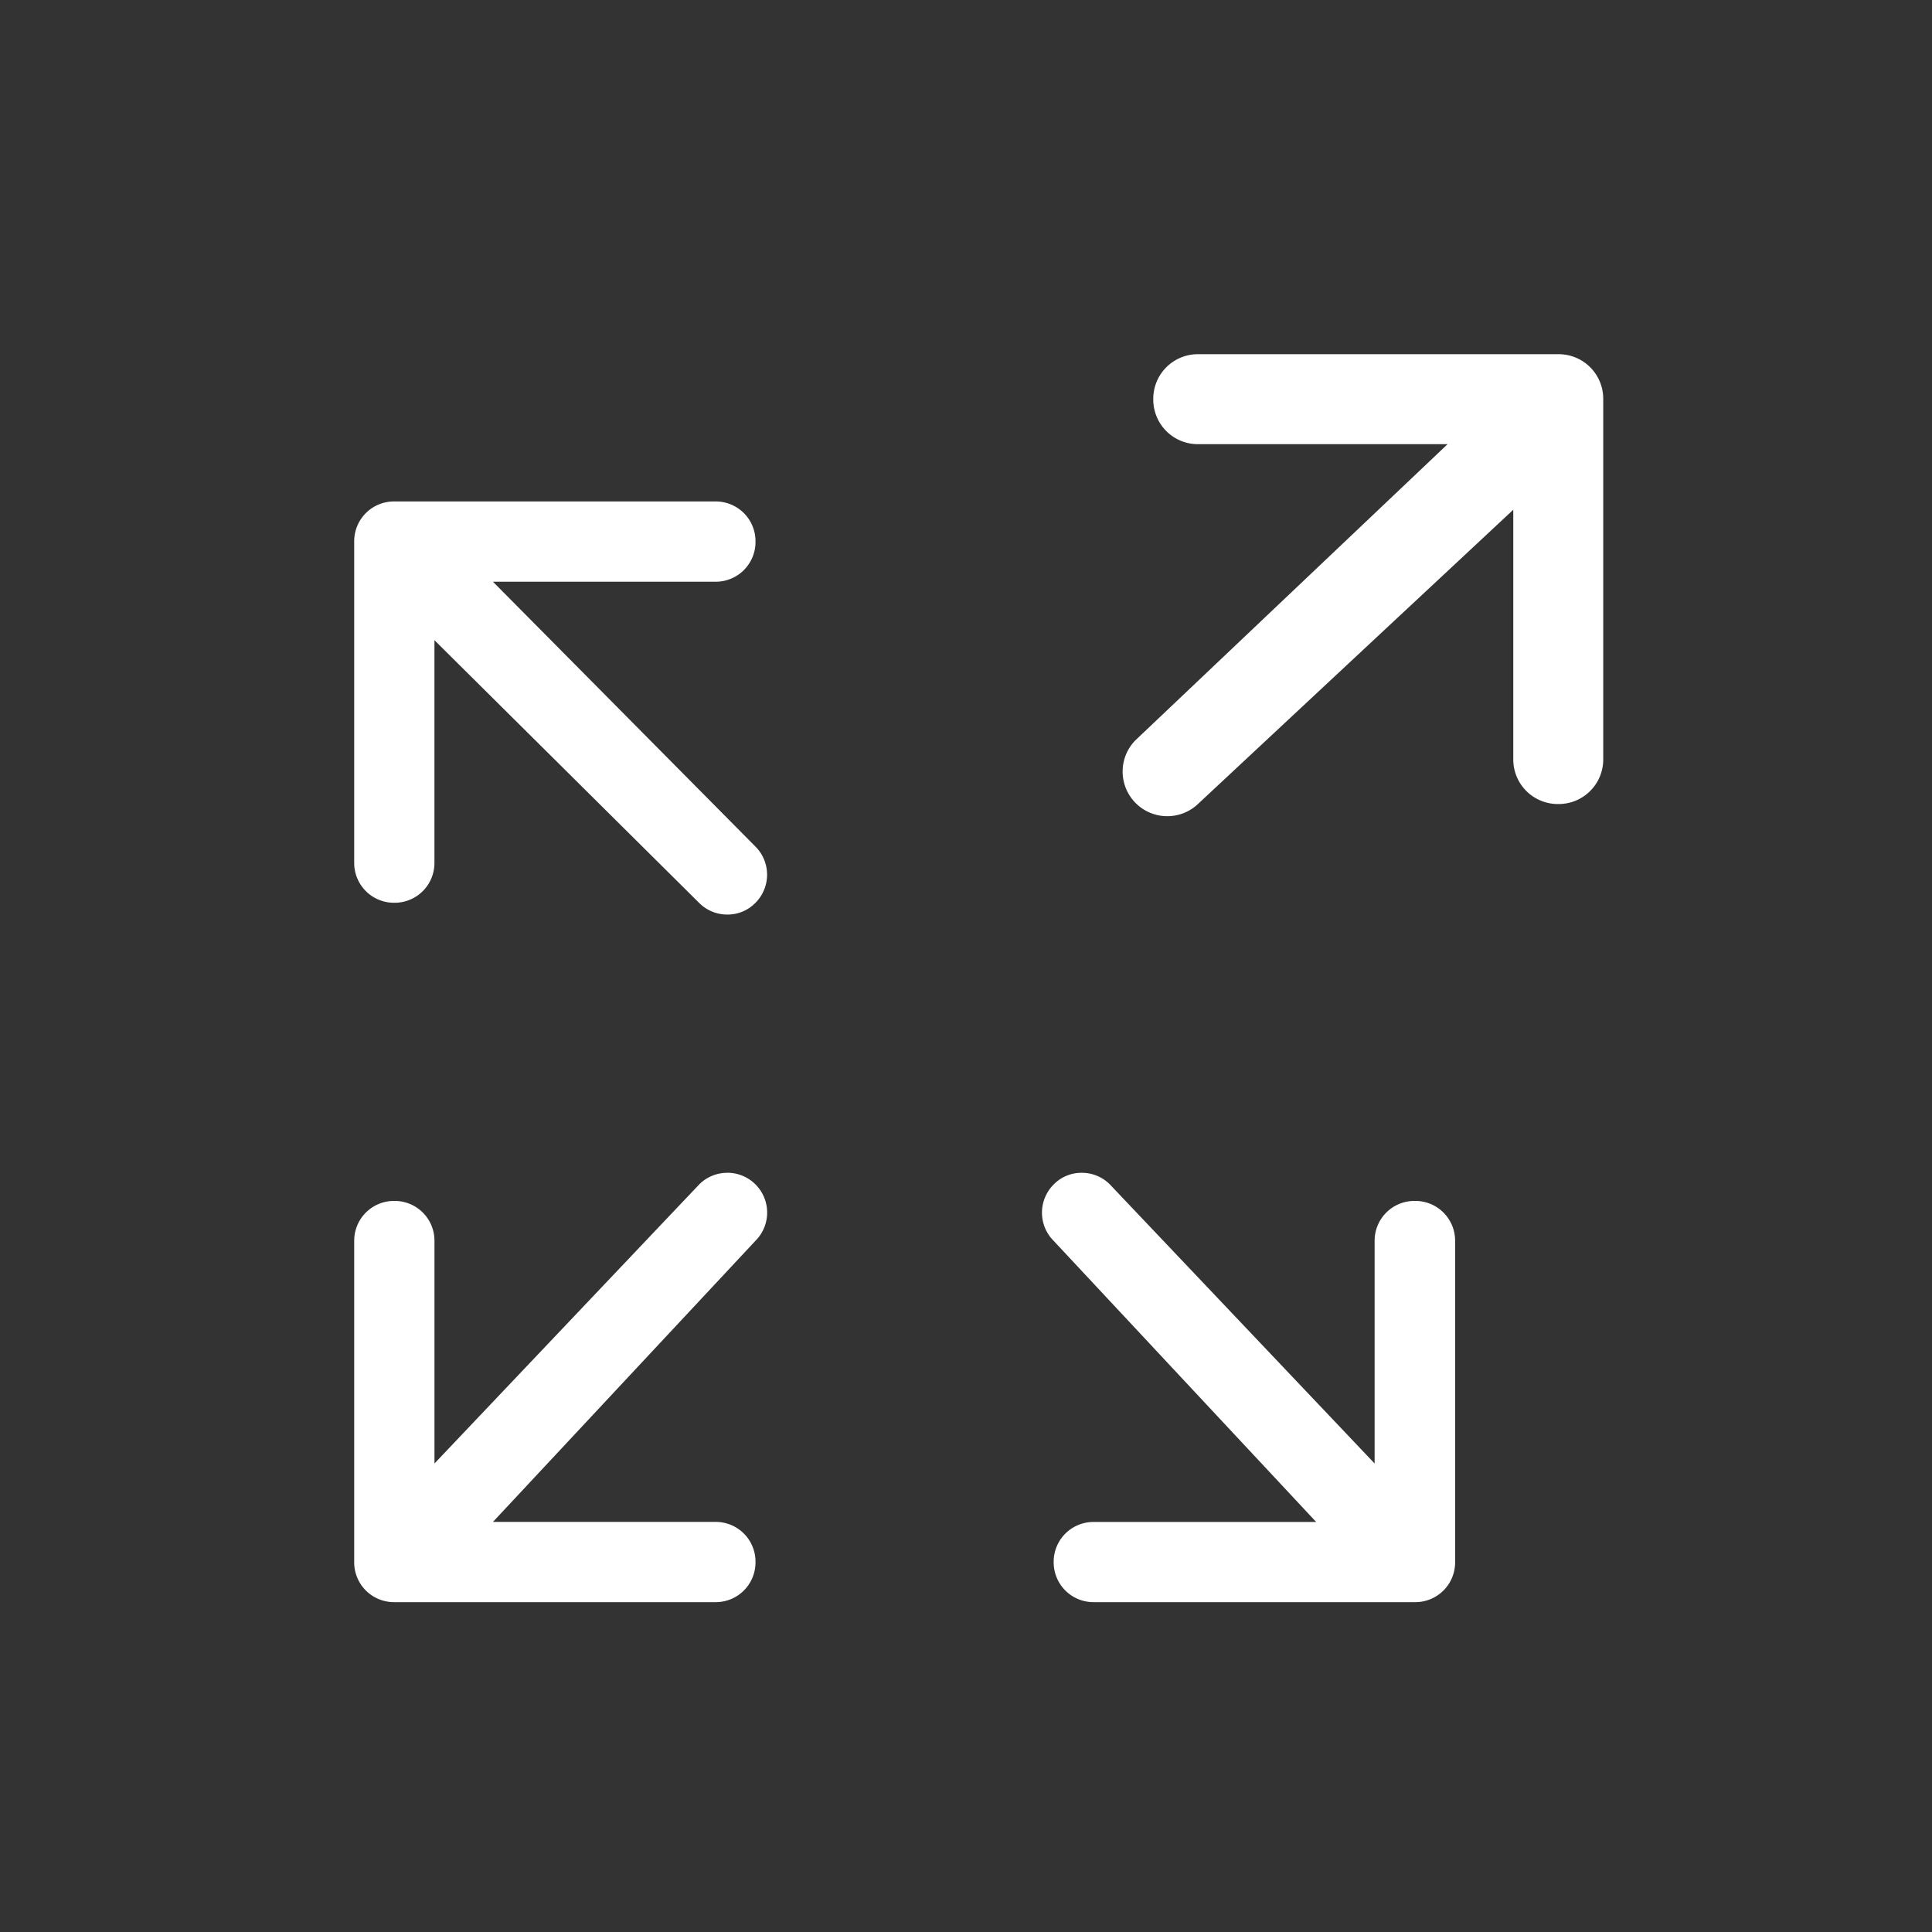 <svg xmlns="http://www.w3.org/2000/svg" width="60" height="60" viewBox="0 0 60 60"><rect x="0" y="0" width="60" height="60" fill="#333333" stroke="none"/><defs><style>.a{fill:#fff;}.b{fill:none;}</style></defs><g transform="translate(-601 -5198)"><g transform="translate(607.5 5208.112)"><path class="a" d="M8.809,6.993h6.917a1.235,1.235,0,0,0,1.237-1.237V5.737A1.235,1.235,0,0,0,15.726,4.5H5.737A1.235,1.235,0,0,0,4.5,5.737v9.989a1.235,1.235,0,0,0,1.237,1.237h.018a1.235,1.235,0,0,0,1.237-1.237V8.809l8.226,8.164a1.225,1.225,0,0,0,.872.356,1.2,1.2,0,0,0,.872-.365,1.236,1.236,0,0,0,0-1.745Z" transform="translate(0 0.961)"/><path class="a" d="M34.527,4.5h-11.2a1.384,1.384,0,0,0-1.387,1.387v.02a1.384,1.384,0,0,0,1.387,1.387h7.753L21.375,16.5a1.387,1.387,0,0,0,1.956,1.966L33.12,9.33v7.753a1.384,1.384,0,0,0,1.387,1.387h.02a1.384,1.384,0,0,0,1.387-1.387V5.887A1.384,1.384,0,0,0,34.527,4.5Z" transform="translate(7.376 -3.612)"/><path class="a" d="M16.091,20.967a1.225,1.225,0,0,0-.872.356L6.993,29.994V23.077A1.235,1.235,0,0,0,5.755,21.84H5.737A1.235,1.235,0,0,0,4.5,23.077v9.989A1.235,1.235,0,0,0,5.737,34.3h9.989a1.235,1.235,0,0,0,1.237-1.237v-.018a1.235,1.235,0,0,0-1.237-1.237H8.809l8.155-8.733a1.237,1.237,0,0,0-.872-2.11Z" transform="translate(0 5.344)"/><path class="a" d="M32.958,21.84H32.94A1.235,1.235,0,0,0,31.7,23.077v6.917l-8.226-8.671a1.225,1.225,0,0,0-.872-.356,1.2,1.2,0,0,0-.872.365,1.236,1.236,0,0,0,0,1.745l8.155,8.733H22.97a1.235,1.235,0,0,0-1.237,1.237v.018A1.235,1.235,0,0,0,22.97,34.3h9.989A1.235,1.235,0,0,0,34.2,33.066V23.077A1.235,1.235,0,0,0,32.958,21.84Z" transform="translate(4.49 5.344)"/></g><rect class="b" width="60" height="60" transform="translate(601 5198)"/></g></svg>